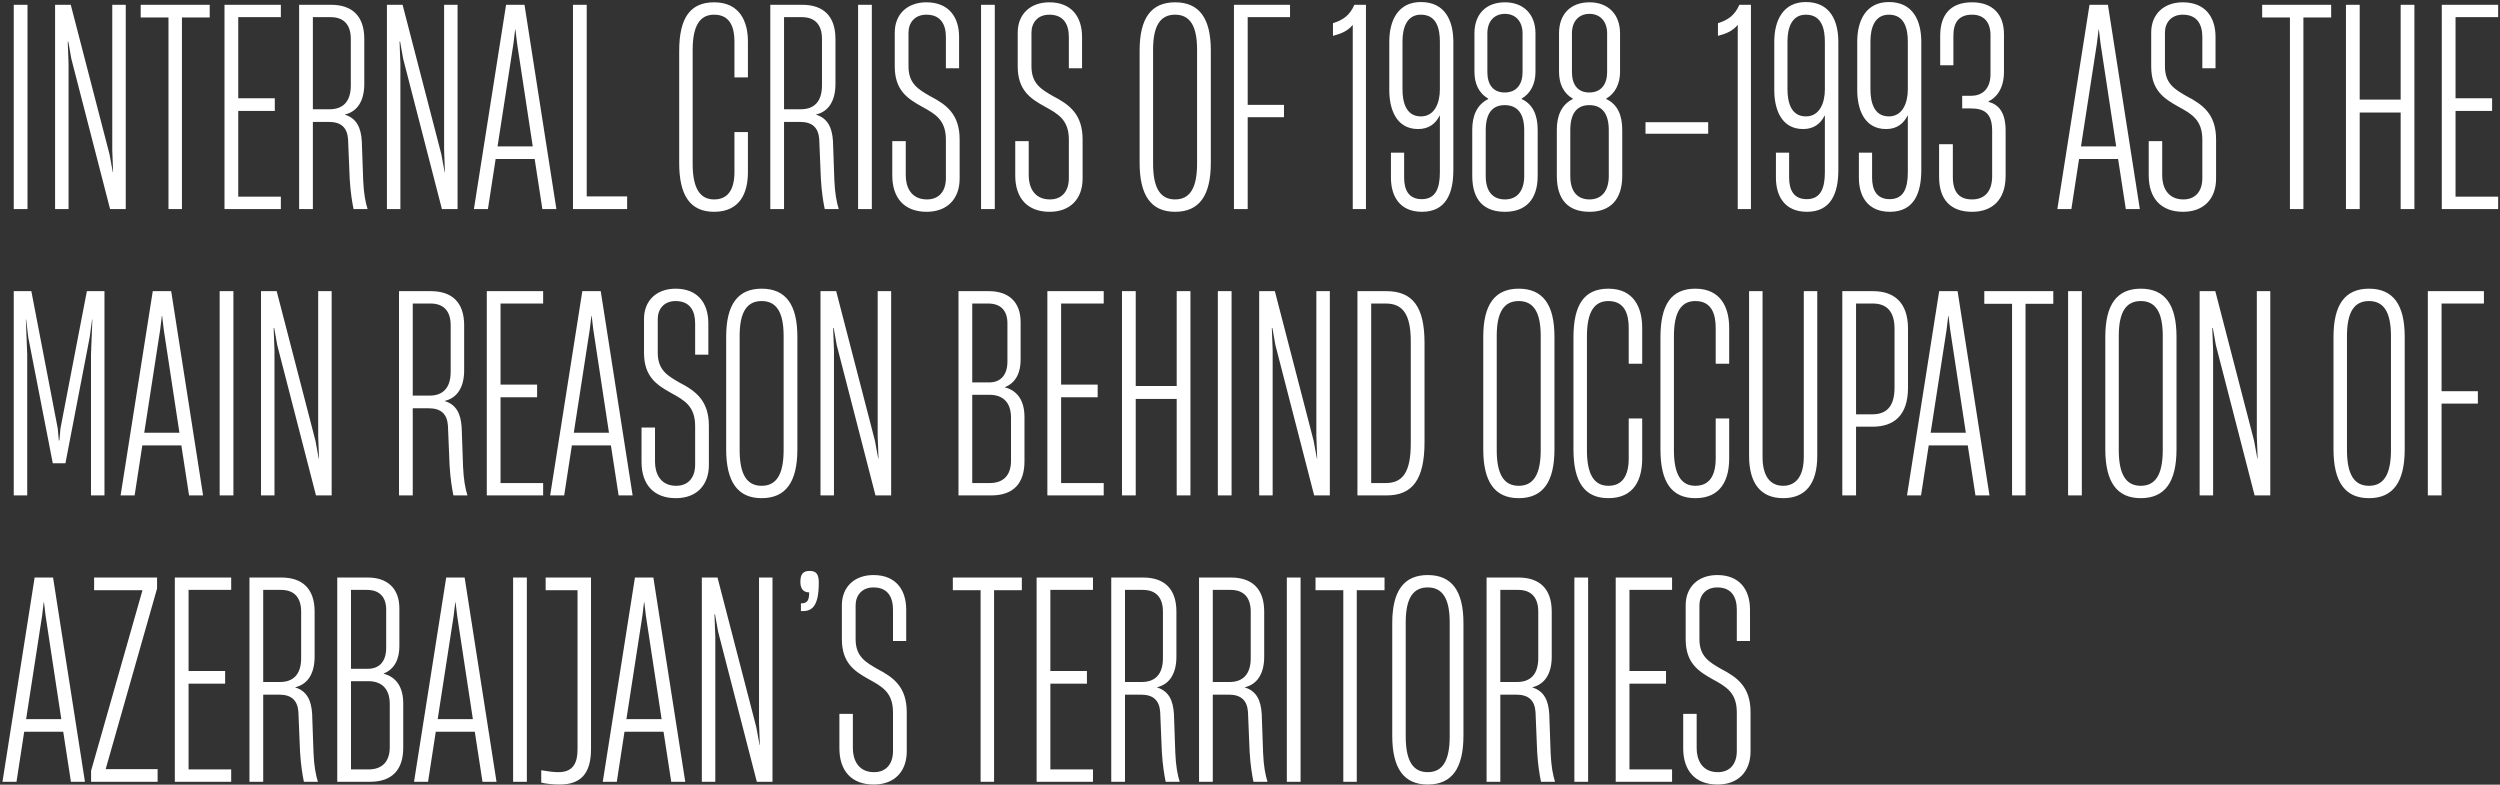 <?xml version="1.0" encoding="UTF-8"?> <svg xmlns="http://www.w3.org/2000/svg" width="873" height="274" viewBox="0 0 873 274" fill="none"><rect x="0" y="0" width="873" height="274" fill="#333333" stroke="none"/> <path d="M9.6 73V1.672H4.8V73H9.6ZM23.942 73V22.312L23.654 14.536H23.846L24.901 20.488L38.438 73H43.91V1.672H39.206V52.36L39.493 60.136H39.398L38.245 53.896L24.709 1.672H19.238V73H23.942ZM63.534 73V6.088H73.23V1.672H49.134V6.088H58.83V73H63.534ZM98.074 73V68.68H83.194V38.728H95.962V34.312H83.194V5.992H98.074V1.672H78.394V73H98.074ZM109.256 73V42.568H114.824C119.144 42.568 121.256 44.584 121.544 48.616L122.12 62.536C122.408 67.336 122.984 70.696 123.464 73H128.36C127.592 70.6 127.016 67.432 126.824 62.92L126.344 49.288C126.056 44.584 124.52 41.32 120.488 40.072V39.976C124.904 38.92 127.208 35.08 127.208 29.32V13.576C127.208 5.608 122.984 1.672 115.592 1.672H104.456V73H109.256ZM109.256 5.992H115.496C120.008 5.992 122.504 8.584 122.504 13.576V29.8C122.504 35.752 119.528 38.152 115.112 38.152H109.256V5.992ZM139.817 73V22.312L139.529 14.536H139.721L140.777 20.488L154.312 73H159.785V1.672H155.081V52.36L155.369 60.136H155.273L154.121 53.896L140.585 1.672H135.113V73H139.817ZM194.289 73L183.153 1.672H176.721L165.489 73H170.385L173.073 55.528H186.705L189.393 73H194.289ZM179.313 15.112L179.889 10.312H179.985L180.561 15.112L186.033 51.112H173.745L179.313 15.112ZM218.993 73V68.584H204.881V1.672H200.081V73H218.993ZM249.365 73.96C258.484 73.96 261.173 67.24 261.173 60.136V46.12H256.469V60.04C256.469 66.376 254.069 69.64 249.365 69.64C244.469 69.64 241.877 65.8 241.877 57.256V17.416C241.877 8.872 244.469 5.128 249.365 5.128C255.029 5.128 256.469 9.64 256.469 14.536V27.016H261.173V14.44C261.173 7.624 258.389 0.808 249.365 0.808C241.013 0.808 237.173 6.28 237.173 17.8V56.968C237.173 68.392 241.109 73.96 249.365 73.96ZM273.788 73V42.568H279.356C283.676 42.568 285.788 44.584 286.076 48.616L286.652 62.536C286.94 67.336 287.516 70.696 287.996 73H292.892C292.124 70.6 291.548 67.432 291.356 62.92L290.876 49.288C290.588 44.584 289.052 41.32 285.02 40.072V39.976C289.436 38.92 291.74 35.08 291.74 29.32V13.576C291.74 5.608 287.516 1.672 280.124 1.672H268.988V73H273.788ZM273.788 5.992H280.028C284.54 5.992 287.036 8.584 287.036 13.576V29.8C287.036 35.752 284.06 38.152 279.644 38.152H273.788V5.992ZM304.444 73V1.672H299.644V73H304.444ZM323.585 73.96C330.785 73.96 335.105 69.448 335.105 62.344V48.712C335.105 39.88 330.497 36.52 324.737 33.544C320.801 31.24 317.249 29.32 317.249 23.176V11.368C317.249 8.008 319.361 5.128 323.489 5.128C328.673 5.128 330.305 8.776 330.305 12.904V23.848H334.913V12.904C334.913 5.8 331.169 0.808 323.489 0.808C316.865 0.808 312.449 4.936 312.449 11.368V23.176C312.449 31.528 316.865 34.408 321.857 37.192C326.561 39.784 330.305 41.8 330.305 48.808V62.248C330.305 66.664 328.001 69.64 323.681 69.64C318.017 69.64 316.289 65.128 316.289 61.288V49.288H311.585V61.288C311.585 69.16 315.809 73.96 323.585 73.96ZM347.381 73V1.672H342.581V73H347.381ZM366.523 73.96C373.723 73.96 378.043 69.448 378.043 62.344V48.712C378.043 39.88 373.435 36.52 367.675 33.544C363.739 31.24 360.187 29.32 360.187 23.176V11.368C360.187 8.008 362.299 5.128 366.427 5.128C371.611 5.128 373.243 8.776 373.243 12.904V23.848H377.851V12.904C377.851 5.8 374.107 0.808 366.427 0.808C359.803 0.808 355.387 4.936 355.387 11.368V23.176C355.387 31.528 359.803 34.408 364.795 37.192C369.499 39.784 373.243 41.8 373.243 48.808V62.248C373.243 66.664 370.939 69.64 366.619 69.64C360.955 69.64 359.227 65.128 359.227 61.288V49.288H354.523V61.288C354.523 69.16 358.747 73.96 366.523 73.96ZM410.338 73.96C418.786 73.96 422.818 68.296 422.818 56.872V17.608C422.818 6.376 418.786 0.808 410.338 0.808C401.986 0.808 397.954 6.376 397.954 17.608V56.872C397.954 68.296 401.986 73.96 410.338 73.96ZM410.338 69.64C405.25 69.64 402.658 65.8 402.658 57.16V17.32C402.658 8.872 405.25 5.128 410.338 5.128C415.426 5.128 418.018 8.872 418.018 17.32V57.16C418.018 65.8 415.426 69.64 410.338 69.64ZM435.694 73V40.936H448.366V36.616H435.694V5.992H450.478V1.672H430.894V73H435.694ZM476.991 73V1.672H472.959C471.327 5.32 469.119 6.952 465.471 8.104V12.52C468.447 11.752 470.655 10.792 472.383 8.68V73H476.991ZM496.181 0.712C488.213 0.712 485.141 7.144 485.141 14.536V31.528C485.141 37.576 487.253 45.064 495.221 45.064C498.965 45.064 501.365 43.144 502.709 40.36H502.805V60.136C502.805 65.704 501.365 69.544 496.469 69.544C491.957 69.544 490.325 66.376 490.325 62.056V53.32H485.717V62.056C485.717 68.296 488.597 73.96 496.565 73.96C504.917 73.96 507.509 67.528 507.509 59.368V14.632C507.509 7.24 504.629 0.712 496.181 0.712ZM496.181 5.128C501.845 5.128 502.805 10.312 502.805 14.632V31.24C502.805 35.752 501.077 40.648 496.181 40.648C490.709 40.648 489.749 35.176 489.749 31.144V14.44C489.749 9.64 491.285 5.128 496.181 5.128ZM525.534 73.96C532.638 73.96 536.958 69.832 536.958 61.384V45.352C536.958 40.264 535.326 36.424 531.39 34.6V34.408C534.462 32.68 536.19 29.224 536.19 25.192V11.656C536.19 4.936 531.966 0.808 525.534 0.808C518.91 0.808 514.878 4.936 514.878 11.656V25C514.878 29.128 516.318 32.488 519.678 34.408V34.6C515.742 36.52 514.11 40.456 514.11 45.256V61.384C514.11 69.832 518.142 73.96 525.534 73.96ZM525.438 32.296C521.31 32.296 519.39 29.416 519.39 25.192V11.656C519.39 7.432 521.79 4.84 525.534 4.84C529.278 4.84 531.678 7.528 531.678 11.656V25.192C531.678 29.224 529.758 32.296 525.438 32.296ZM525.534 69.64C521.118 69.64 518.814 66.664 518.814 61.48V45.448C518.814 39.592 521.118 36.712 525.438 36.712C529.854 36.712 532.254 39.592 532.254 45.448V61.48C532.254 66.568 529.854 69.64 525.534 69.64ZM555.065 73.96C562.169 73.96 566.489 69.832 566.489 61.384V45.352C566.489 40.264 564.857 36.424 560.921 34.6V34.408C563.993 32.68 565.721 29.224 565.721 25.192V11.656C565.721 4.936 561.497 0.808 555.065 0.808C548.441 0.808 544.409 4.936 544.409 11.656V25C544.409 29.128 545.849 32.488 549.209 34.408V34.6C545.273 36.52 543.641 40.456 543.641 45.256V61.384C543.641 69.832 547.673 73.96 555.065 73.96ZM554.969 32.296C550.841 32.296 548.921 29.416 548.921 25.192V11.656C548.921 7.432 551.321 4.84 555.065 4.84C558.809 4.84 561.209 7.528 561.209 11.656V25.192C561.209 29.224 559.289 32.296 554.969 32.296ZM555.065 69.64C550.649 69.64 548.345 66.664 548.345 61.48V45.448C548.345 39.592 550.649 36.712 554.969 36.712C559.385 36.712 561.785 39.592 561.785 45.448V61.48C561.785 66.568 559.385 69.64 555.065 69.64ZM596.501 42.664H574.613V46.696H596.501V42.664ZM611.429 73V1.672H607.397C605.765 5.32 603.557 6.952 599.909 8.104V12.52C602.885 11.752 605.093 10.792 606.821 8.68V73H611.429ZM630.619 0.712C622.651 0.712 619.579 7.144 619.579 14.536V31.528C619.579 37.576 621.691 45.064 629.659 45.064C633.403 45.064 635.803 43.144 637.147 40.36H637.243V60.136C637.243 65.704 635.803 69.544 630.907 69.544C626.395 69.544 624.763 66.376 624.763 62.056V53.32H620.155V62.056C620.155 68.296 623.035 73.96 631.003 73.96C639.355 73.96 641.947 67.528 641.947 59.368V14.632C641.947 7.24 639.067 0.712 630.619 0.712ZM630.619 5.128C636.283 5.128 637.243 10.312 637.243 14.632V31.24C637.243 35.752 635.515 40.648 630.619 40.648C625.147 40.648 624.187 35.176 624.187 31.144V14.44C624.187 9.64 625.723 5.128 630.619 5.128ZM659.588 0.712C651.62 0.712 648.548 7.144 648.548 14.536V31.528C648.548 37.576 650.66 45.064 658.628 45.064C662.372 45.064 664.772 43.144 666.116 40.36H666.212V60.136C666.212 65.704 664.772 69.544 659.876 69.544C655.364 69.544 653.732 66.376 653.732 62.056V53.32H649.124V62.056C649.124 68.296 652.004 73.96 659.972 73.96C668.324 73.96 670.916 67.528 670.916 59.368V14.632C670.916 7.24 668.036 0.712 659.588 0.712ZM659.588 5.128C665.252 5.128 666.212 10.312 666.212 14.632V31.24C666.212 35.752 664.484 40.648 659.588 40.648C654.116 40.648 653.156 35.176 653.156 31.144V14.44C653.156 9.64 654.692 5.128 659.588 5.128ZM688.652 73.96C695.66 73.96 700.364 69.832 700.364 61.384V45.64C700.364 39.112 697.868 36.52 694.412 35.56V35.368C696.812 34.312 699.788 31.24 699.788 25.096V11.944C699.788 4.936 695.756 0.808 688.652 0.808C680.78 0.808 677.516 5.512 677.516 12.52V22.792H682.124V12.424C682.124 7.72 684.14 5.128 688.652 5.128C692.78 5.128 695.084 7.72 695.084 12.328V25.864C695.084 31.432 691.82 33.448 688.364 33.448H685.196V37.864H688.076C692.588 37.864 695.66 39.208 695.66 45.64V61.48C695.66 67.144 692.78 69.64 688.652 69.64C684.332 69.64 681.932 67.336 681.932 61.768V50.344H677.132V61.768C677.132 69.736 681.164 73.96 688.652 73.96ZM747.227 73L736.091 1.672H729.659L718.427 73H723.323L726.011 55.528H739.643L742.331 73H747.227ZM732.251 15.112L732.827 10.312H732.923L733.499 15.112L738.971 51.112H726.683L732.251 15.112ZM762.335 73.96C769.535 73.96 773.855 69.448 773.855 62.344V48.712C773.855 39.88 769.247 36.52 763.487 33.544C759.551 31.24 755.999 29.32 755.999 23.176V11.368C755.999 8.008 758.111 5.128 762.239 5.128C767.423 5.128 769.055 8.776 769.055 12.904V23.848H773.663V12.904C773.663 5.8 769.919 0.808 762.239 0.808C755.615 0.808 751.199 4.936 751.199 11.368V23.176C751.199 31.528 755.615 34.408 760.607 37.192C765.311 39.784 769.055 41.8 769.055 48.808V62.248C769.055 66.664 766.751 69.64 762.431 69.64C756.767 69.64 755.039 65.128 755.039 61.288V49.288H750.335V61.288C750.335 69.16 754.559 73.96 762.335 73.96ZM804.347 73V6.088H814.043V1.672H789.947V6.088H799.643V73H804.347ZM838.31 34.792H824.006V1.672H819.206V73H824.006V39.304H838.31V73H843.11V1.672H838.31V34.792ZM872.355 73V68.68H857.475V38.728H870.243V34.312H857.475V5.992H872.355V1.672H852.675V73H872.355ZM9.504 173V123.752L9.024 111.56H9.12L9.888 117.896L18.432 161.768H22.848L31.296 117.896L32.16 111.56H32.256L31.776 123.752V173H36.48V101.672H30.336L21.12 149.576L20.736 153.8H20.544L20.16 149.576L10.944 101.672H4.8V173H9.504ZM70.914 173L59.778 101.672H53.346L42.114 173H47.01L49.698 155.528H63.33L66.018 173H70.914ZM55.938 115.112L56.514 110.312H56.61L57.186 115.112L62.658 151.112H50.37L55.938 115.112ZM81.506 173V101.672H76.706V173H81.506ZM95.848 173V122.312L95.56 114.536H95.752L96.808 120.488L110.344 173H115.816V101.672H111.112V152.36L111.4 160.136H111.304L110.152 153.896L96.616 101.672H91.144V173H95.848ZM144.131 173V142.568H149.699C154.019 142.568 156.131 144.584 156.419 148.616L156.995 162.536C157.283 167.336 157.859 170.696 158.339 173H163.235C162.467 170.6 161.891 167.432 161.699 162.92L161.219 149.288C160.931 144.584 159.395 141.32 155.363 140.072V139.976C159.779 138.92 162.083 135.08 162.083 129.32V113.576C162.083 105.608 157.859 101.672 150.467 101.672H139.331V173H144.131ZM144.131 105.992H150.371C154.883 105.992 157.379 108.584 157.379 113.576V129.8C157.379 135.752 154.403 138.152 149.987 138.152H144.131V105.992ZM189.668 173V168.68H174.788V138.728H187.556V134.312H174.788V105.992H189.668V101.672H169.988V173H189.668ZM220.914 173L209.778 101.672H203.346L192.114 173H197.01L199.698 155.528H213.33L216.018 173H220.914ZM205.938 115.112L206.514 110.312H206.61L207.186 115.112L212.658 151.112H200.37L205.938 115.112ZM236.023 173.96C243.223 173.96 247.543 169.448 247.543 162.344V148.712C247.543 139.88 242.935 136.52 237.175 133.544C233.239 131.24 229.687 129.32 229.687 123.176V111.368C229.687 108.008 231.799 105.128 235.927 105.128C241.111 105.128 242.743 108.776 242.743 112.904V123.848H247.351V112.904C247.351 105.8 243.607 100.808 235.927 100.808C229.303 100.808 224.887 104.936 224.887 111.368V123.176C224.887 131.528 229.303 134.408 234.295 137.192C238.999 139.784 242.743 141.8 242.743 148.808V162.248C242.743 166.664 240.439 169.64 236.119 169.64C230.455 169.64 228.727 165.128 228.727 161.288V149.288H224.023V161.288C224.023 169.16 228.247 173.96 236.023 173.96ZM265.963 173.96C274.411 173.96 278.443 168.296 278.443 156.872V117.608C278.443 106.376 274.411 100.808 265.963 100.808C257.611 100.808 253.579 106.376 253.579 117.608V156.872C253.579 168.296 257.611 173.96 265.963 173.96ZM265.963 169.64C260.875 169.64 258.283 165.8 258.283 157.16V117.32C258.283 108.872 260.875 105.128 265.963 105.128C271.051 105.128 273.643 108.872 273.643 117.32V157.16C273.643 165.8 271.051 169.64 265.963 169.64ZM291.223 173V122.312L290.935 114.536H291.127L292.183 120.488L305.719 173H311.191V101.672H306.487V152.36L306.775 160.136H306.679L305.527 153.896L291.991 101.672H286.519V173H291.223ZM346.13 173C354.002 173 357.746 168.68 357.746 161.096V145.64C357.746 139.976 355.346 136.424 350.93 135.272V135.176C354.866 133.64 356.402 129.896 356.402 125.672V112.52C356.402 105.32 352.082 101.672 345.362 101.672H334.706V173H346.13ZM339.506 105.992H345.074C349.49 105.992 351.794 108.488 351.794 112.904V126.248C351.794 130.664 349.682 133.544 345.362 133.544H339.506V105.992ZM339.506 137.864H345.554C349.97 137.864 353.042 140.264 353.042 145.832V160.904C353.042 165.896 350.45 168.68 345.65 168.68H339.506V137.864ZM385.418 173V168.68H370.538V138.728H383.306V134.312H370.538V105.992H385.418V101.672H365.738V173H385.418ZM410.904 134.792H396.6V101.672H391.8V173H396.6V139.304H410.904V173H415.704V101.672H410.904V134.792ZM430.069 173V101.672H425.269V173H430.069ZM444.41 173V122.312L444.122 114.536H444.314L445.37 120.488L458.906 173H464.378V101.672H459.674V152.36L459.962 160.136H459.866L458.714 153.896L445.178 101.672H439.706V173H444.41ZM484.195 173C493.315 173 497.443 167.336 497.443 154.376V119.72C497.443 107.144 493.315 101.672 484.099 101.672H474.019V173H484.195ZM478.819 105.992H483.907C489.859 105.992 492.643 109.736 492.643 119.24V154.856C492.643 164.84 489.859 168.68 483.907 168.68H478.819V105.992ZM530.338 173.96C538.786 173.96 542.818 168.296 542.818 156.872V117.608C542.818 106.376 538.786 100.808 530.338 100.808C521.986 100.808 517.954 106.376 517.954 117.608V156.872C517.954 168.296 521.986 173.96 530.338 173.96ZM530.338 169.64C525.25 169.64 522.658 165.8 522.658 157.16V117.32C522.658 108.872 525.25 105.128 530.338 105.128C535.426 105.128 538.018 108.872 538.018 117.32V157.16C538.018 165.8 535.426 169.64 530.338 169.64ZM561.646 173.96C570.766 173.96 573.454 167.24 573.454 160.136V146.12H568.75V160.04C568.75 166.376 566.35 169.64 561.646 169.64C556.75 169.64 554.158 165.8 554.158 157.256V117.416C554.158 108.872 556.75 105.128 561.646 105.128C567.31 105.128 568.75 109.64 568.75 114.536V127.016H573.454V114.44C573.454 107.624 570.67 100.808 561.646 100.808C553.294 100.808 549.454 106.28 549.454 117.8V156.968C549.454 168.392 553.39 173.96 561.646 173.96ZM592.021 173.96C601.141 173.96 603.829 167.24 603.829 160.136V146.12H599.125V160.04C599.125 166.376 596.725 169.64 592.021 169.64C587.125 169.64 584.533 165.8 584.533 157.256V117.416C584.533 108.872 587.125 105.128 592.021 105.128C597.685 105.128 599.125 109.64 599.125 114.536V127.016H603.829V114.44C603.829 107.624 601.045 100.808 592.021 100.808C583.669 100.808 579.829 106.28 579.829 117.8V156.968C579.829 168.392 583.765 173.96 592.021 173.96ZM622.684 173.96C630.46 173.96 634.588 168.968 634.588 159.176V101.672H629.884V159.56C629.884 166.184 627.196 169.64 622.684 169.64C618.076 169.64 615.484 166.184 615.484 159.56V101.672H610.78V159.176C610.78 168.872 614.908 173.96 622.684 173.96ZM648.131 173V149H653.891C661.283 149 666.275 145.16 666.275 135.368V114.728C666.275 105.512 661.283 101.672 654.083 101.672H643.331V173H648.131ZM648.131 105.992H653.987C658.691 105.992 661.571 108.584 661.571 114.824V135.368C661.571 142.376 658.403 144.776 653.507 144.68H648.131V105.992ZM694.727 173L683.591 101.672H677.159L665.927 173H670.823L673.511 155.528H687.143L689.831 173H694.727ZM679.751 115.112L680.327 110.312H680.423L680.999 115.112L686.471 151.112H674.183L679.751 115.112ZM707.315 173V106.088H717.011V101.672H692.915V106.088H702.611V173H707.315ZM726.975 173V101.672H722.175V173H726.975ZM747.557 173.96C756.005 173.96 760.036 168.296 760.036 156.872V117.608C760.036 106.376 756.005 100.808 747.557 100.808C739.205 100.808 735.173 106.376 735.173 117.608V156.872C735.173 168.296 739.205 173.96 747.557 173.96ZM747.557 169.64C742.469 169.64 739.877 165.8 739.877 157.16V117.32C739.877 108.872 742.469 105.128 747.557 105.128C752.645 105.128 755.237 108.872 755.237 117.32V157.16C755.237 165.8 752.645 169.64 747.557 169.64ZM772.817 173V122.312L772.529 114.536H772.721L773.777 120.488L787.312 173H792.785V101.672H788.081V152.36L788.369 160.136H788.273L787.121 153.896L773.585 101.672H768.113V173H772.817ZM827.244 173.96C835.692 173.96 839.724 168.296 839.724 156.872V117.608C839.724 106.376 835.692 100.808 827.244 100.808C818.892 100.808 814.86 106.376 814.86 117.608V156.872C814.86 168.296 818.892 173.96 827.244 173.96ZM827.244 169.64C822.156 169.64 819.564 165.8 819.564 157.16V117.32C819.564 108.872 822.156 105.128 827.244 105.128C832.332 105.128 834.924 108.872 834.924 117.32V157.16C834.924 165.8 832.332 169.64 827.244 169.64ZM852.6 173V140.936H865.272V136.616H852.6V105.992H867.384V101.672H847.8V173H852.6ZM29.664 273L18.528 201.672H12.096L0.864 273H5.76L8.448 255.528H22.08L24.768 273H29.664ZM14.688 215.112L15.264 210.312H15.36L15.936 215.112L21.408 251.112H9.12L14.688 215.112ZM55.04 273V268.584H36.896L54.848 205.512V201.672H32.864V206.088H49.76L31.808 269.16V273H55.04ZM80.73 273V268.68H65.85V238.728H78.618V234.312H65.85V205.992H80.73V201.672H61.05V273H80.73ZM91.912 273V242.568H97.481C101.801 242.568 103.913 244.584 104.201 248.616L104.777 262.536C105.065 267.336 105.641 270.696 106.121 273H111.017C110.249 270.6 109.673 267.432 109.481 262.92L109.001 249.288C108.713 244.584 107.177 241.32 103.145 240.072V239.976C107.561 238.92 109.865 235.08 109.865 229.32V213.576C109.865 205.608 105.641 201.672 98.249 201.672H87.112V273H91.912ZM91.912 205.992H98.153C102.665 205.992 105.161 208.584 105.161 213.576V229.8C105.161 235.752 102.185 238.152 97.769 238.152H91.912V205.992ZM129.193 273C137.065 273 140.809 268.68 140.809 261.096V245.64C140.809 239.976 138.409 236.424 133.993 235.272V235.176C137.929 233.64 139.465 229.896 139.465 225.672V212.52C139.465 205.32 135.145 201.672 128.425 201.672H117.769V273H129.193ZM122.569 205.992H128.137C132.553 205.992 134.857 208.488 134.857 212.904V226.248C134.857 230.664 132.745 233.544 128.425 233.544H122.569V205.992ZM122.569 237.864H128.617C133.033 237.864 136.105 240.264 136.105 245.832V260.904C136.105 265.896 133.513 268.68 128.713 268.68H122.569V237.864ZM173.383 273L162.247 201.672H155.815L144.583 273H149.479L152.167 255.528H165.799L168.487 273H173.383ZM158.407 215.112L158.983 210.312H159.079L159.655 215.112L165.127 251.112H152.839L158.407 215.112ZM183.975 273V201.672H179.175V273H183.975ZM206.381 201.672H190.541V206.088H201.677V261.576C201.677 266.856 199.853 269.64 194.957 269.64C193.325 269.64 191.117 269.352 189.005 268.968V273.288C190.541 273.672 193.037 273.96 195.437 273.96C202.733 273.96 206.381 270.216 206.381 261.576V201.672ZM239.289 273L228.153 201.672H221.721L210.489 273H215.385L218.073 255.528H231.705L234.393 273H239.289ZM224.313 215.112L224.889 210.312H224.985L225.561 215.112L231.033 251.112H218.745L224.313 215.112ZM249.785 273V222.312L249.497 214.536H249.689L250.745 220.488L264.281 273H269.753V201.672H265.049V252.36L265.337 260.136H265.241L264.089 253.896L250.553 201.672H245.081V273H249.785ZM279.682 213.384C283.234 213.576 285.922 212.232 285.922 203.496C285.922 200.52 285.058 199.368 282.754 199.368C280.546 199.368 279.49 200.328 279.49 203.208C279.49 205.704 280.642 206.856 282.562 206.856C282.562 209.736 281.89 210.696 279.682 210.696V213.384ZM305.117 273.96C312.317 273.96 316.637 269.448 316.637 262.344V248.712C316.637 239.88 312.029 236.52 306.269 233.544C302.333 231.24 298.781 229.32 298.781 223.176V211.368C298.781 208.008 300.893 205.128 305.021 205.128C310.205 205.128 311.837 208.776 311.837 212.904V223.848H316.445V212.904C316.445 205.8 312.701 200.808 305.021 200.808C298.397 200.808 293.98 204.936 293.98 211.368V223.176C293.98 231.528 298.397 234.408 303.389 237.192C308.093 239.784 311.837 241.8 311.837 248.808V262.248C311.837 266.664 309.533 269.64 305.213 269.64C299.549 269.64 297.821 265.128 297.821 261.288V249.288H293.117V261.288C293.117 269.16 297.341 273.96 305.117 273.96ZM347.128 273V206.088H356.824V201.672H332.728V206.088H342.424V273H347.128ZM381.668 273V268.68H366.788V238.728H379.556V234.312H366.788V205.992H381.668V201.672H361.988V273H381.668ZM392.85 273V242.568H398.418C402.738 242.568 404.85 244.584 405.138 248.616L405.714 262.536C406.002 267.336 406.578 270.696 407.058 273H411.954C411.186 270.6 410.61 267.432 410.418 262.92L409.938 249.288C409.65 244.584 408.114 241.32 404.082 240.072V239.976C408.498 238.92 410.802 235.08 410.802 229.32V213.576C410.802 205.608 406.578 201.672 399.186 201.672H388.05V273H392.85ZM392.85 205.992H399.09C403.602 205.992 406.098 208.584 406.098 213.576V229.8C406.098 235.752 403.122 238.152 398.706 238.152H392.85V205.992ZM423.506 273V242.568H429.074C433.394 242.568 435.506 244.584 435.794 248.616L436.37 262.536C436.658 267.336 437.234 270.696 437.714 273H442.61C441.842 270.6 441.266 267.432 441.074 262.92L440.594 249.288C440.306 244.584 438.77 241.32 434.738 240.072V239.976C439.154 238.92 441.458 235.08 441.458 229.32V213.576C441.458 205.608 437.234 201.672 429.842 201.672H418.706V273H423.506ZM423.506 205.992H429.746C434.258 205.992 436.754 208.584 436.754 213.576V229.8C436.754 235.752 433.778 238.152 429.362 238.152H423.506V205.992ZM454.163 273V201.672H449.363V273H454.163ZM473.784 273V206.088H483.48V201.672H459.384V206.088H469.08V273H473.784ZM498.557 273.96C507.005 273.96 511.036 268.296 511.036 256.872V217.608C511.036 206.376 507.005 200.808 498.557 200.808C490.205 200.808 486.173 206.376 486.173 217.608V256.872C486.173 268.296 490.205 273.96 498.557 273.96ZM498.557 269.64C493.469 269.64 490.877 265.8 490.877 257.16V217.32C490.877 208.872 493.469 205.128 498.557 205.128C503.645 205.128 506.237 208.872 506.237 217.32V257.16C506.237 265.8 503.645 269.64 498.557 269.64ZM523.913 273V242.568H529.481C533.801 242.568 535.913 244.584 536.201 248.616L536.777 262.536C537.065 267.336 537.641 270.696 538.121 273H543.017C542.249 270.6 541.673 267.432 541.481 262.92L541.001 249.288C540.713 244.584 539.177 241.32 535.145 240.072V239.976C539.561 238.92 541.865 235.08 541.865 229.32V213.576C541.865 205.608 537.641 201.672 530.249 201.672H519.113V273H523.913ZM523.913 205.992H530.153C534.665 205.992 537.161 208.584 537.161 213.576V229.8C537.161 235.752 534.185 238.152 529.769 238.152H523.913V205.992ZM554.569 273V201.672H549.769V273H554.569ZM583.886 273V268.68H569.006V238.728H581.774V234.312H569.006V205.992H583.886V201.672H564.206V273H583.886ZM599.773 273.96C606.973 273.96 611.293 269.448 611.293 262.344V248.712C611.293 239.88 606.685 236.52 600.925 233.544C596.989 231.24 593.437 229.32 593.437 223.176V211.368C593.437 208.008 595.549 205.128 599.677 205.128C604.861 205.128 606.493 208.776 606.493 212.904V223.848H611.101V212.904C611.101 205.8 607.357 200.808 599.677 200.808C593.053 200.808 588.637 204.936 588.637 211.368V223.176C588.637 231.528 593.053 234.408 598.045 237.192C602.749 239.784 606.493 241.8 606.493 248.808V262.248C606.493 266.664 604.189 269.64 599.869 269.64C594.205 269.64 592.477 265.128 592.477 261.288V249.288H587.773V261.288C587.773 269.16 591.997 273.96 599.773 273.96Z" fill="white"></path> </svg> 